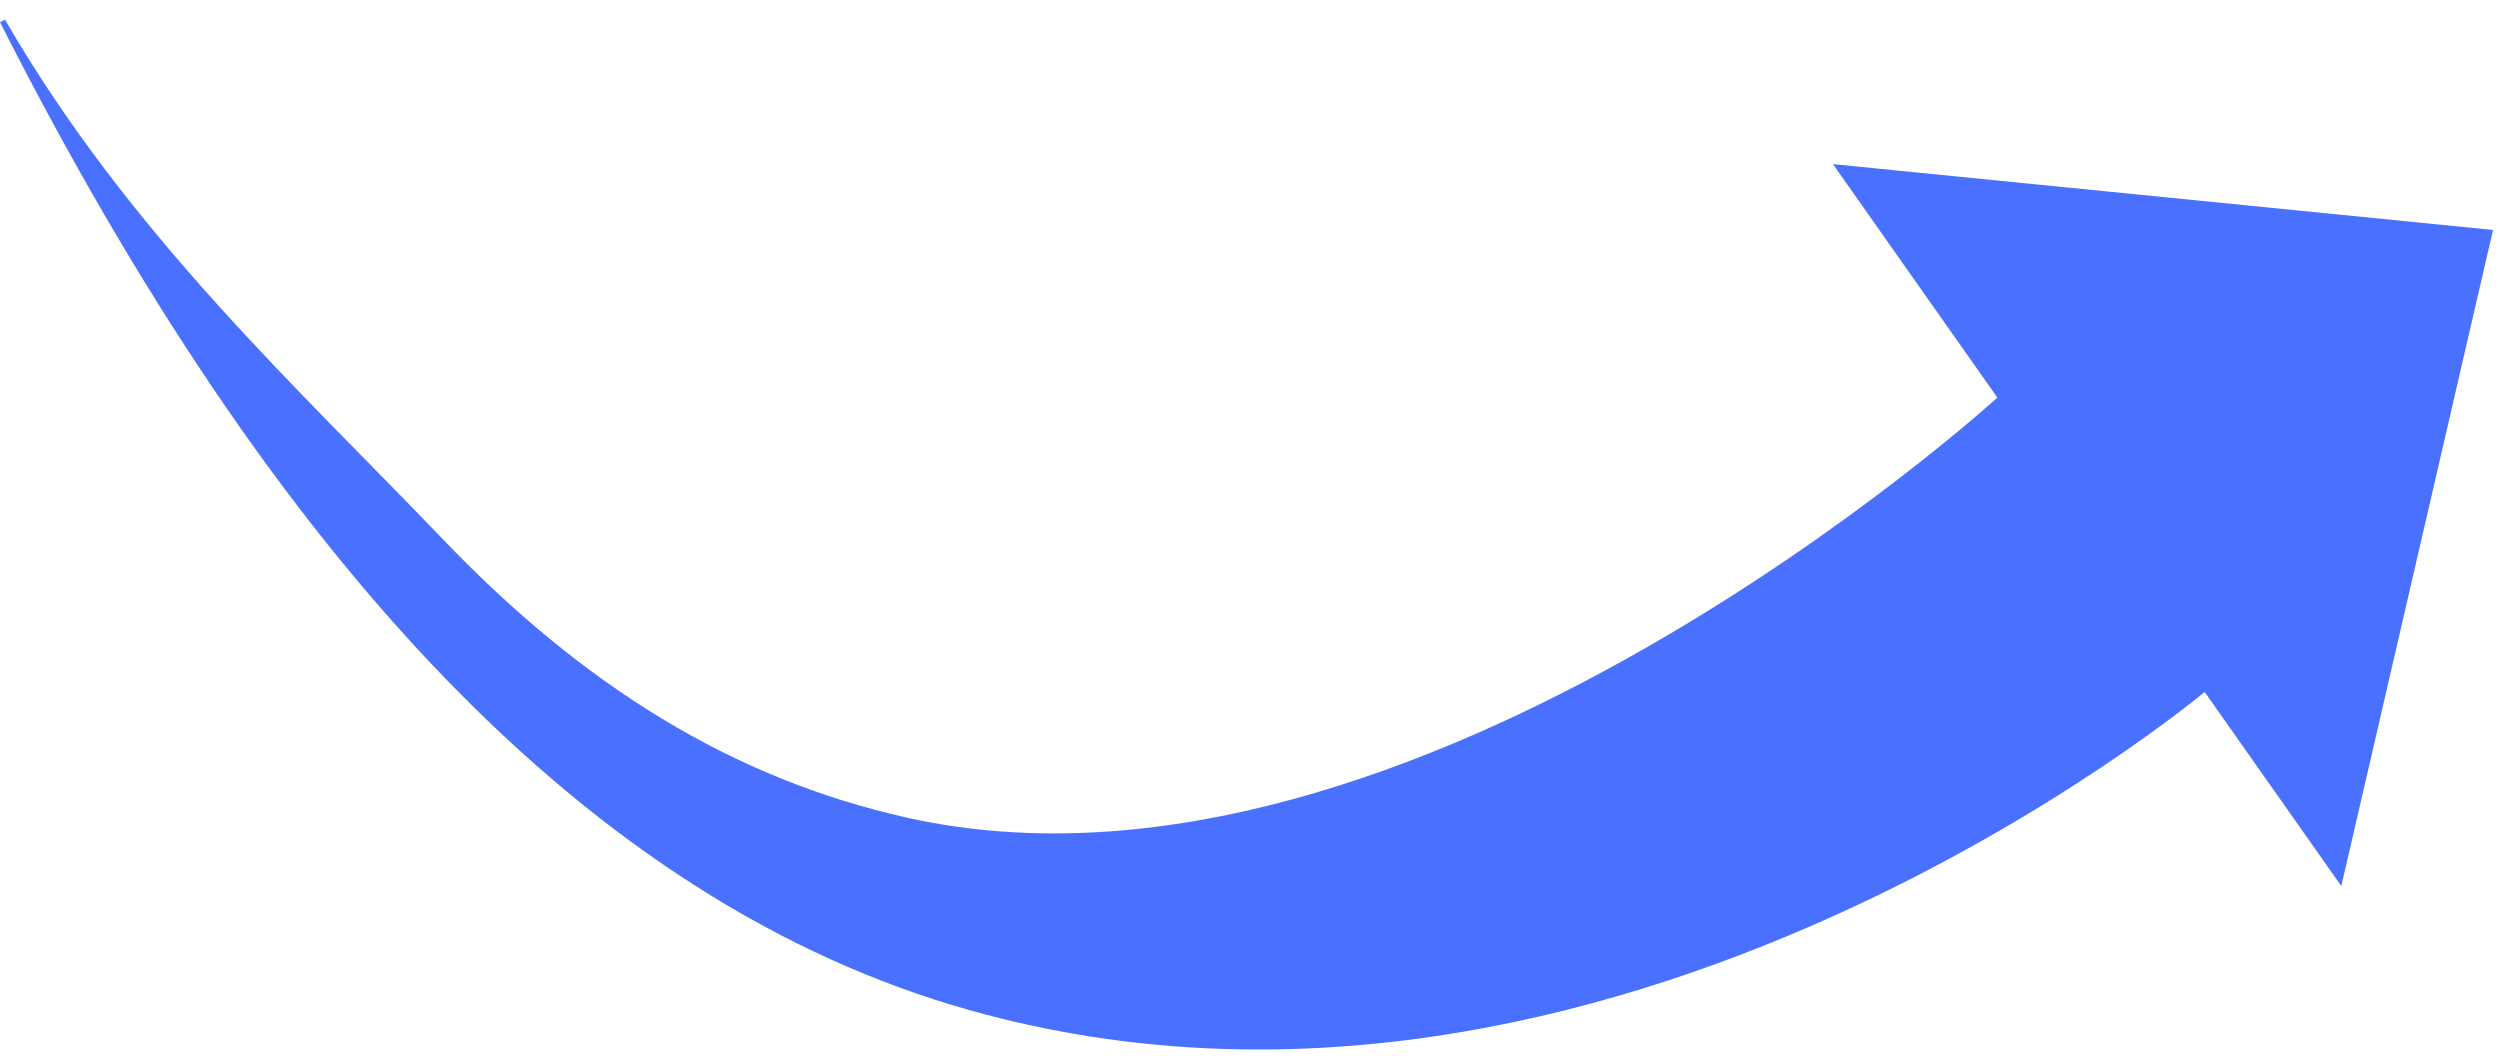 <svg width="71" height="30" viewBox="0 0 71 30" fill="none" xmlns="http://www.w3.org/2000/svg">
<path fill-rule="evenodd" clip-rule="evenodd" d="M0.142 0.558C3.674 6.658 8.511 11.067 12.594 15.331C16.56 19.471 20.807 22.118 25.77 23.224C40.142 26.426 56.725 11.292 56.725 11.292L52.056 4.661L70.802 6.531L66.493 25.163L62.612 19.651C62.612 19.651 45.75 33.806 27.548 28.692C16.763 25.661 7.755 15.922 0.001 0.633C-0.005 0.635 0.007 0.629 0.142 0.558Z" fill="#4970FF"/>
</svg>
